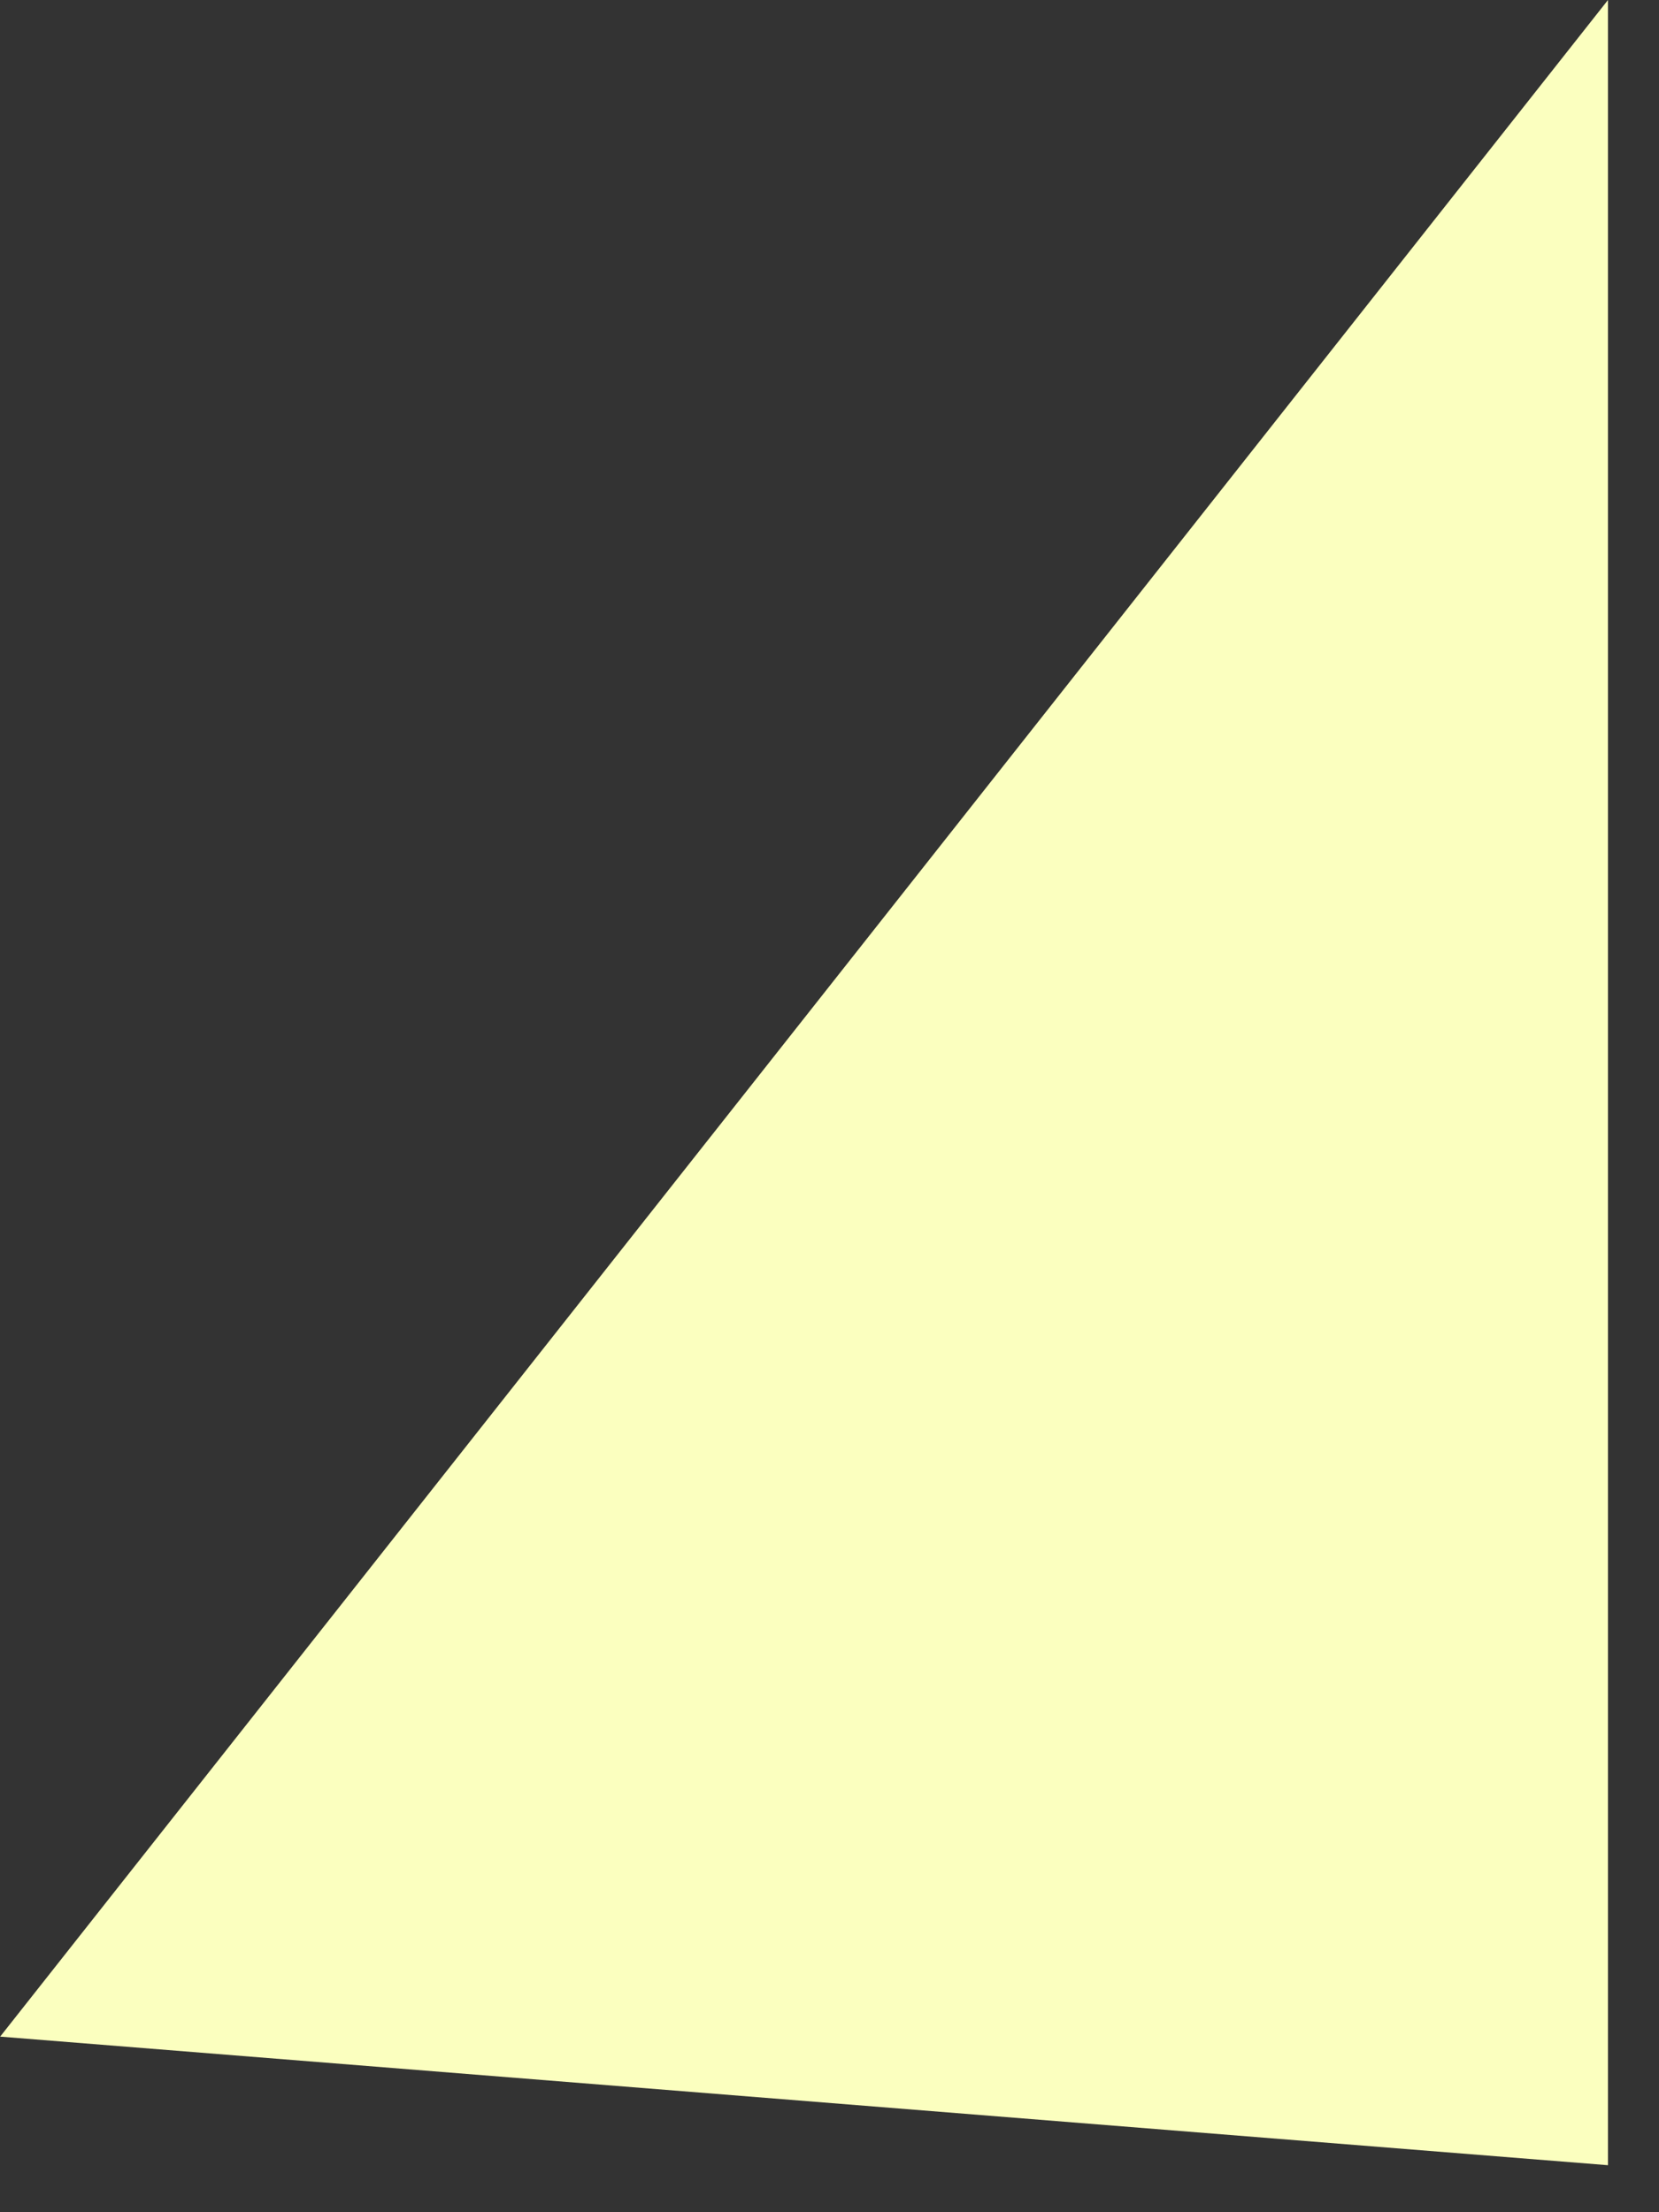 <?xml version="1.0" encoding="UTF-8"?> <svg xmlns="http://www.w3.org/2000/svg" width="12" height="16" viewBox="0 0 12 16" fill="none"><rect x="0" y="0" width="12" height="16" fill="#333333" stroke="none"/><path d="M11.631 15.66V0L0.001 14.73L11.631 15.66Z" fill="#FBFFBF"></path></svg> 